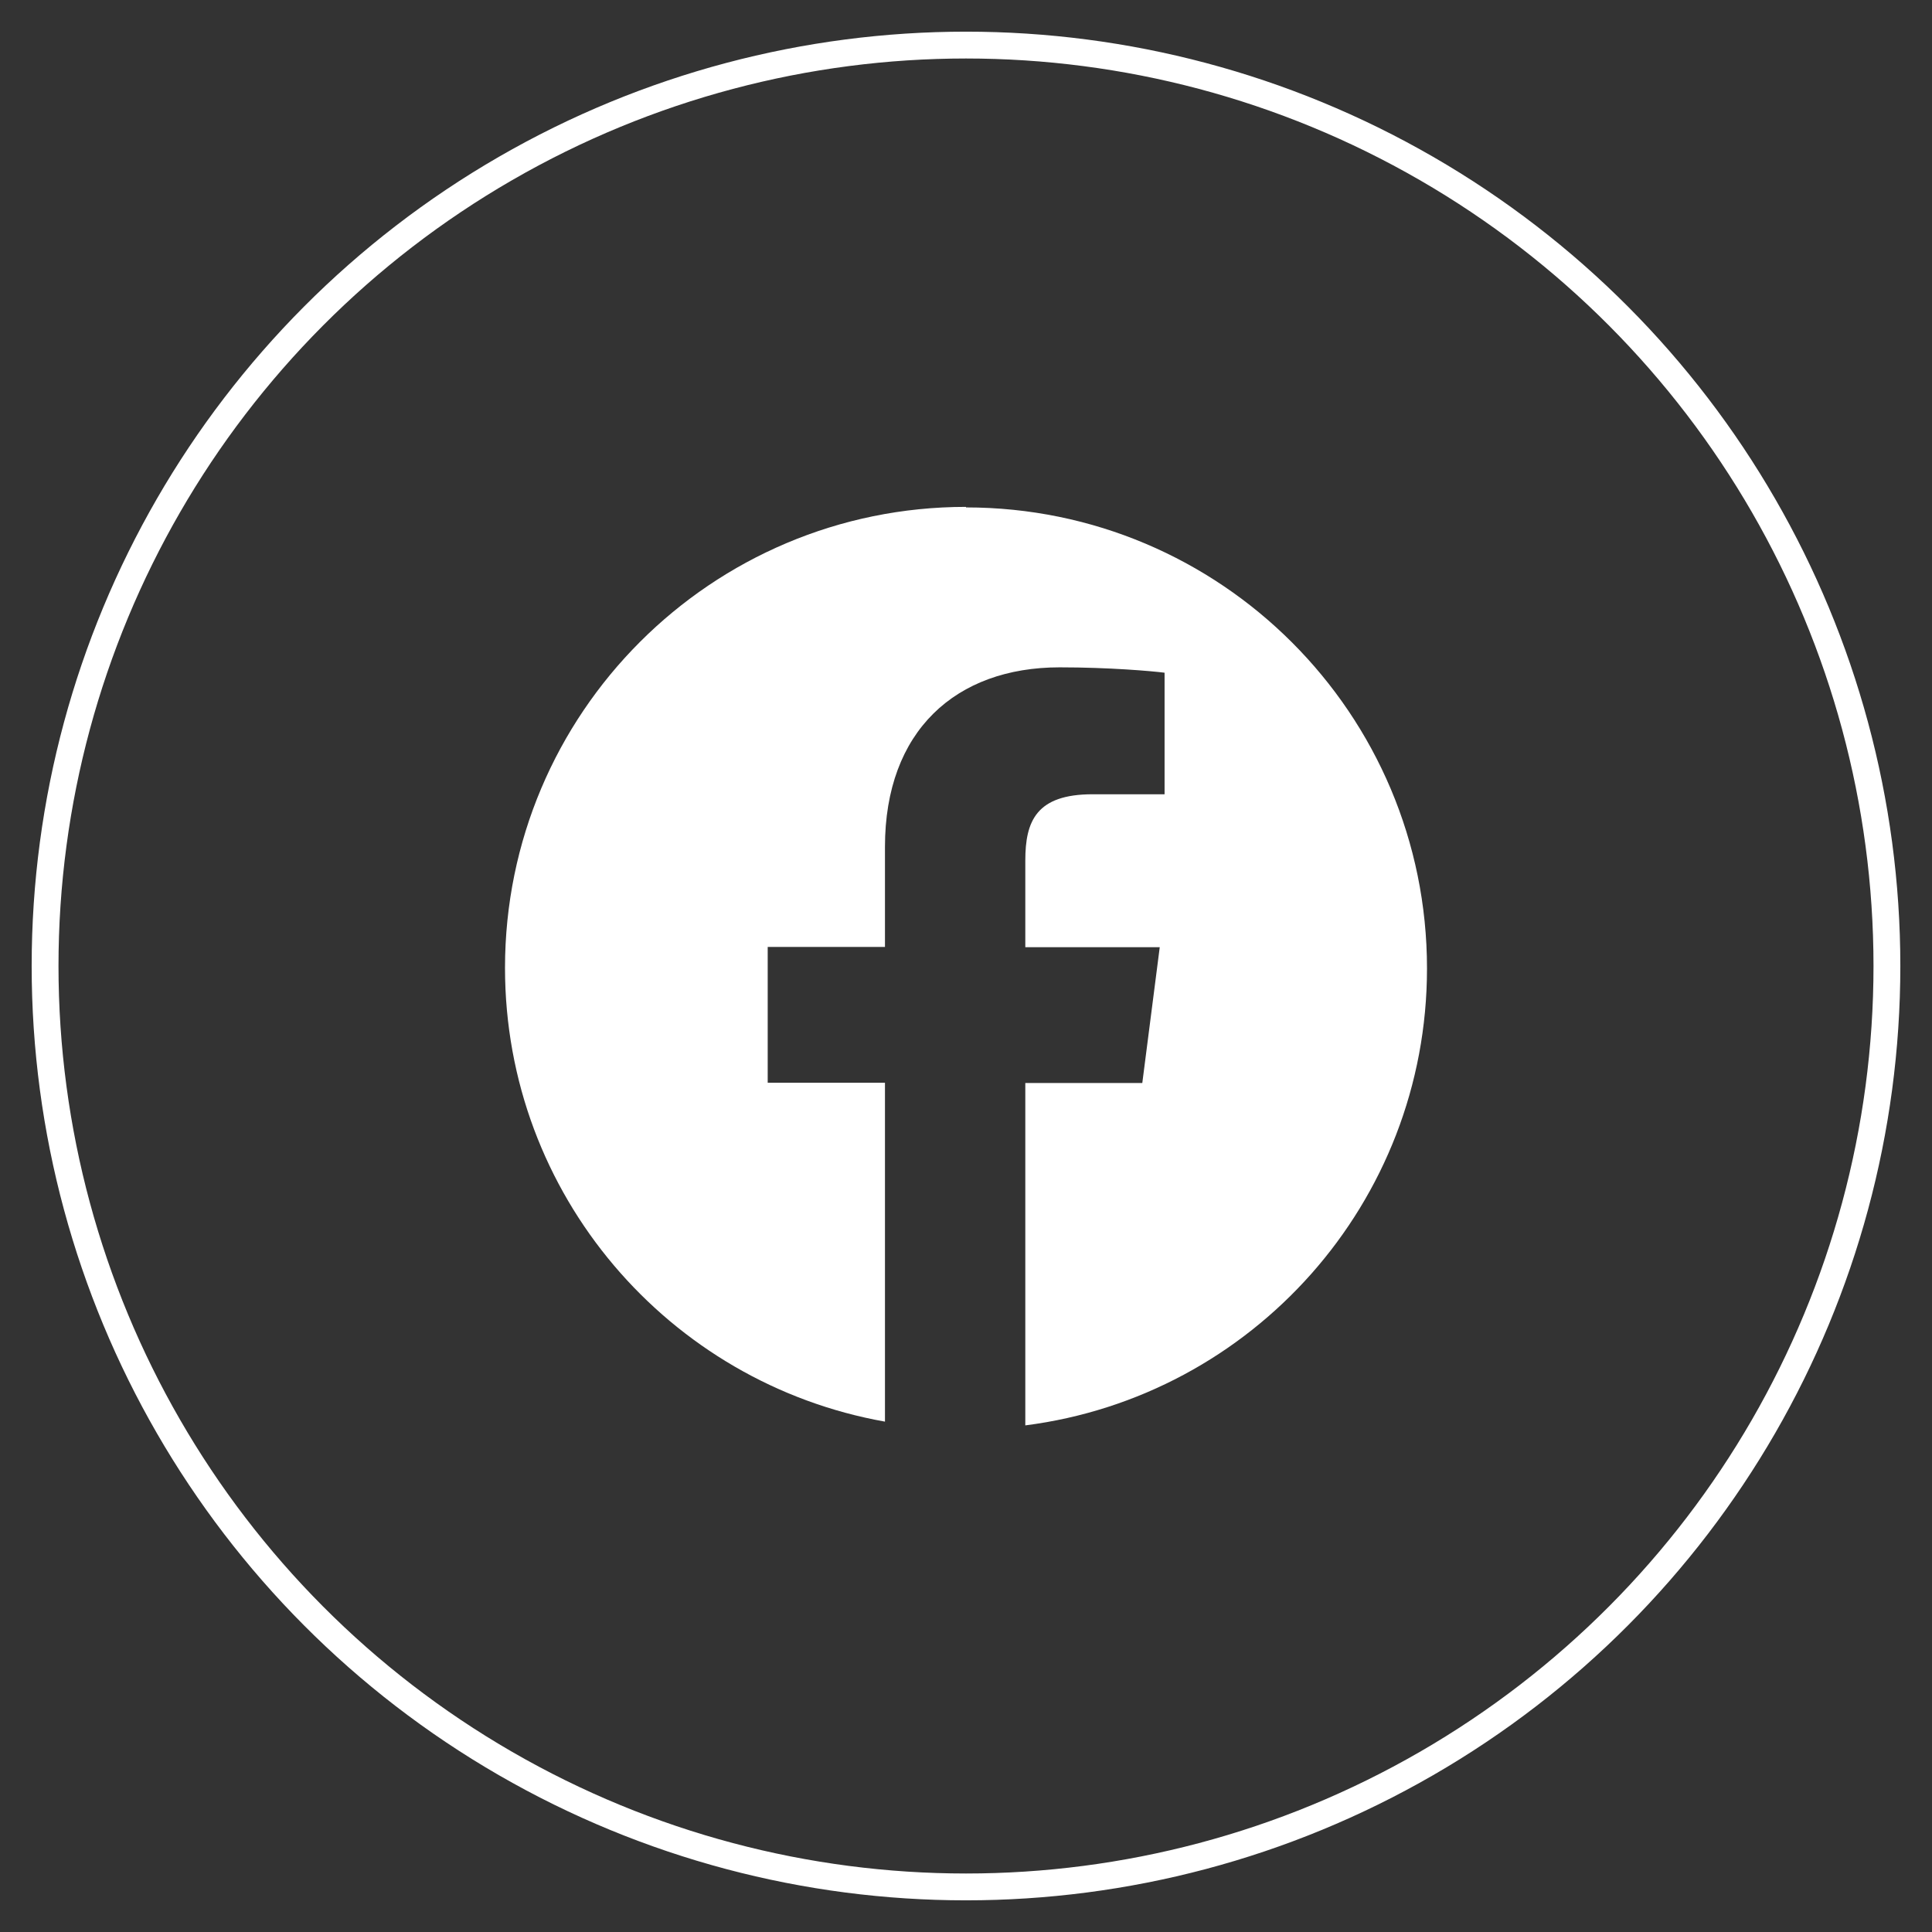 <?xml version="1.0" encoding="UTF-8"?><svg id="facebook" xmlns="http://www.w3.org/2000/svg" viewBox="0 0 72 72"><rect x="0" y="0" width="72" height="72" fill="#333333" stroke="none"/><circle id="outline" cx="36" cy="36" r="34.32" style="fill:none; stroke:#fff; stroke-miterlimit:10;"/><path id="facebook_path" d="m36,18.89c-9.49,0-17.18,7.69-17.18,17.18,0,8.46,6.11,15.48,14.16,16.91v-12.63h-4.37v-5.06h4.37v-3.73c0-4.33,2.65-6.69,6.51-6.69,1.85,0,3.44.14,3.91.2v4.53h-2.68c-2.1,0-2.51,1-2.51,2.47v3.23h5.01l-.65,5.06h-4.36v12.76c8.45-1.08,14.97-8.29,14.97-17.03,0-9.49-7.69-17.18-17.18-17.18Z" style="fill:#fff;"/></svg>